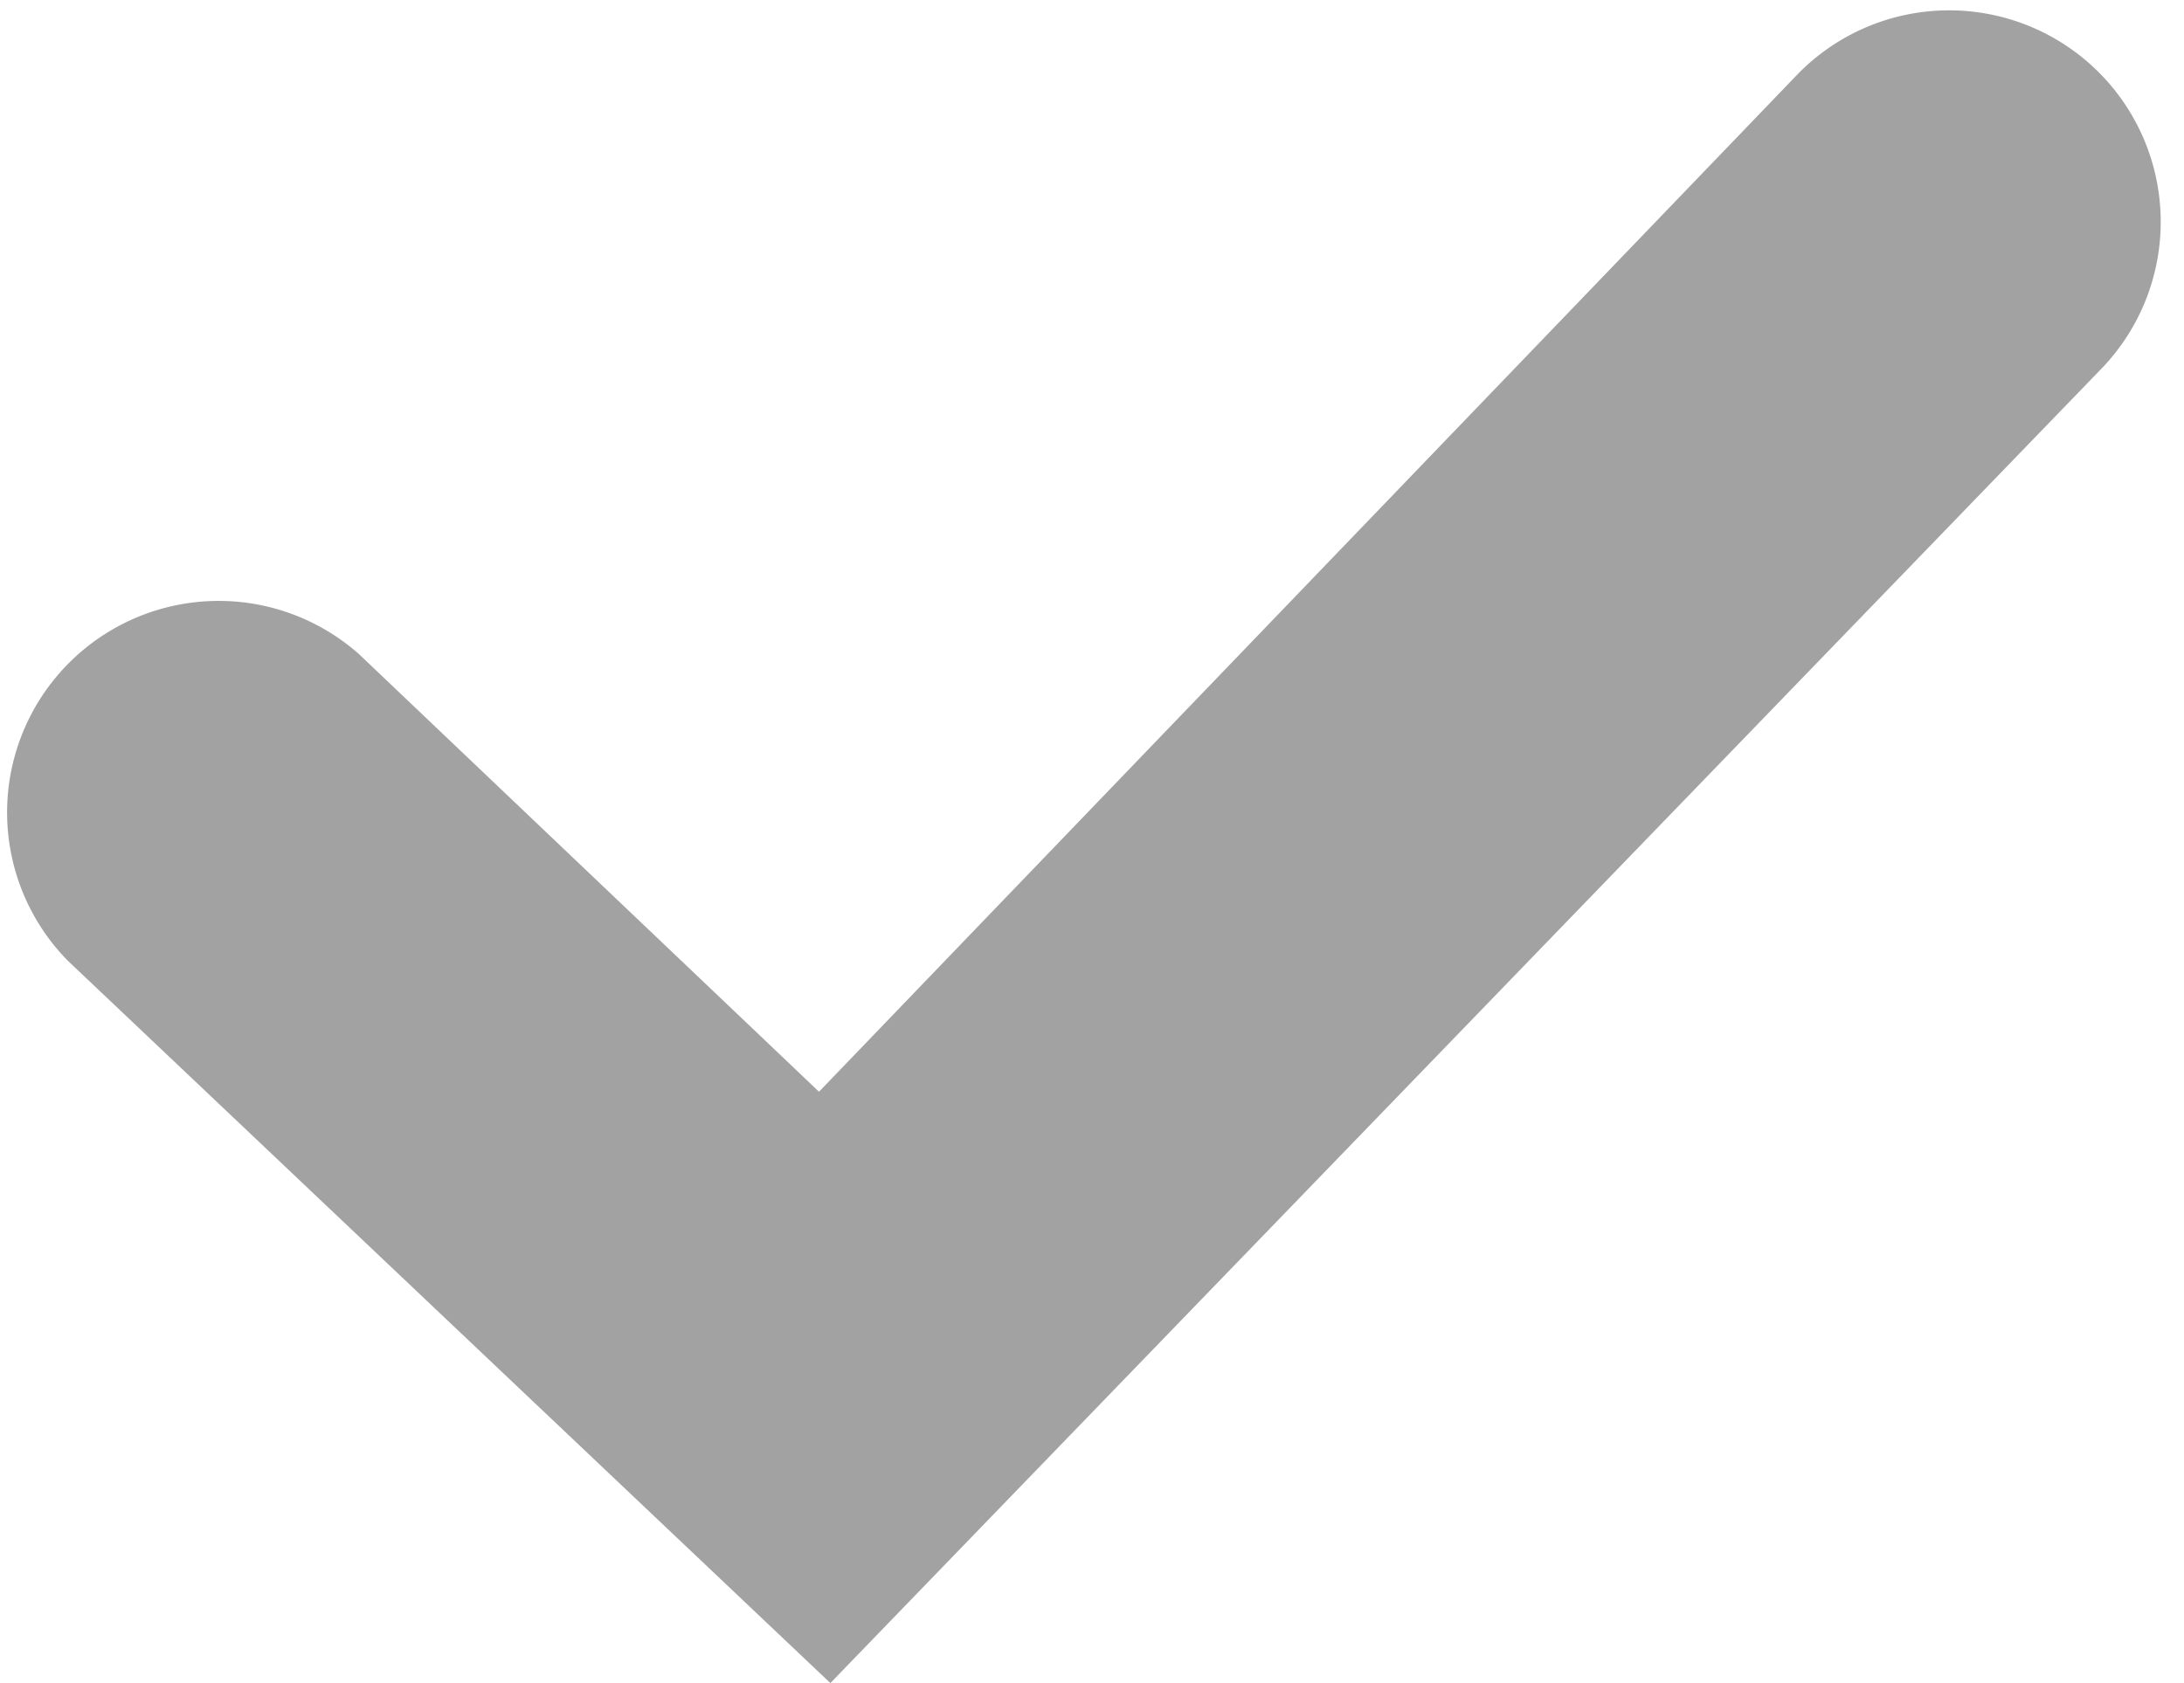 <svg id="Capa_1" data-name="Capa 1" xmlns="http://www.w3.org/2000/svg" viewBox="0 0 48 37"><defs><style>.cls-1{fill:#a2a2a2;}</style></defs><title>CHULO CONDICIONES</title><path class="cls-1" d="M18.25,37,1.49,21.12a4.65,4.65,0,0,1,6.4-6.74L18,24,39.51,1.63A4.65,4.65,0,0,1,46.2,8.09Z"/></svg>